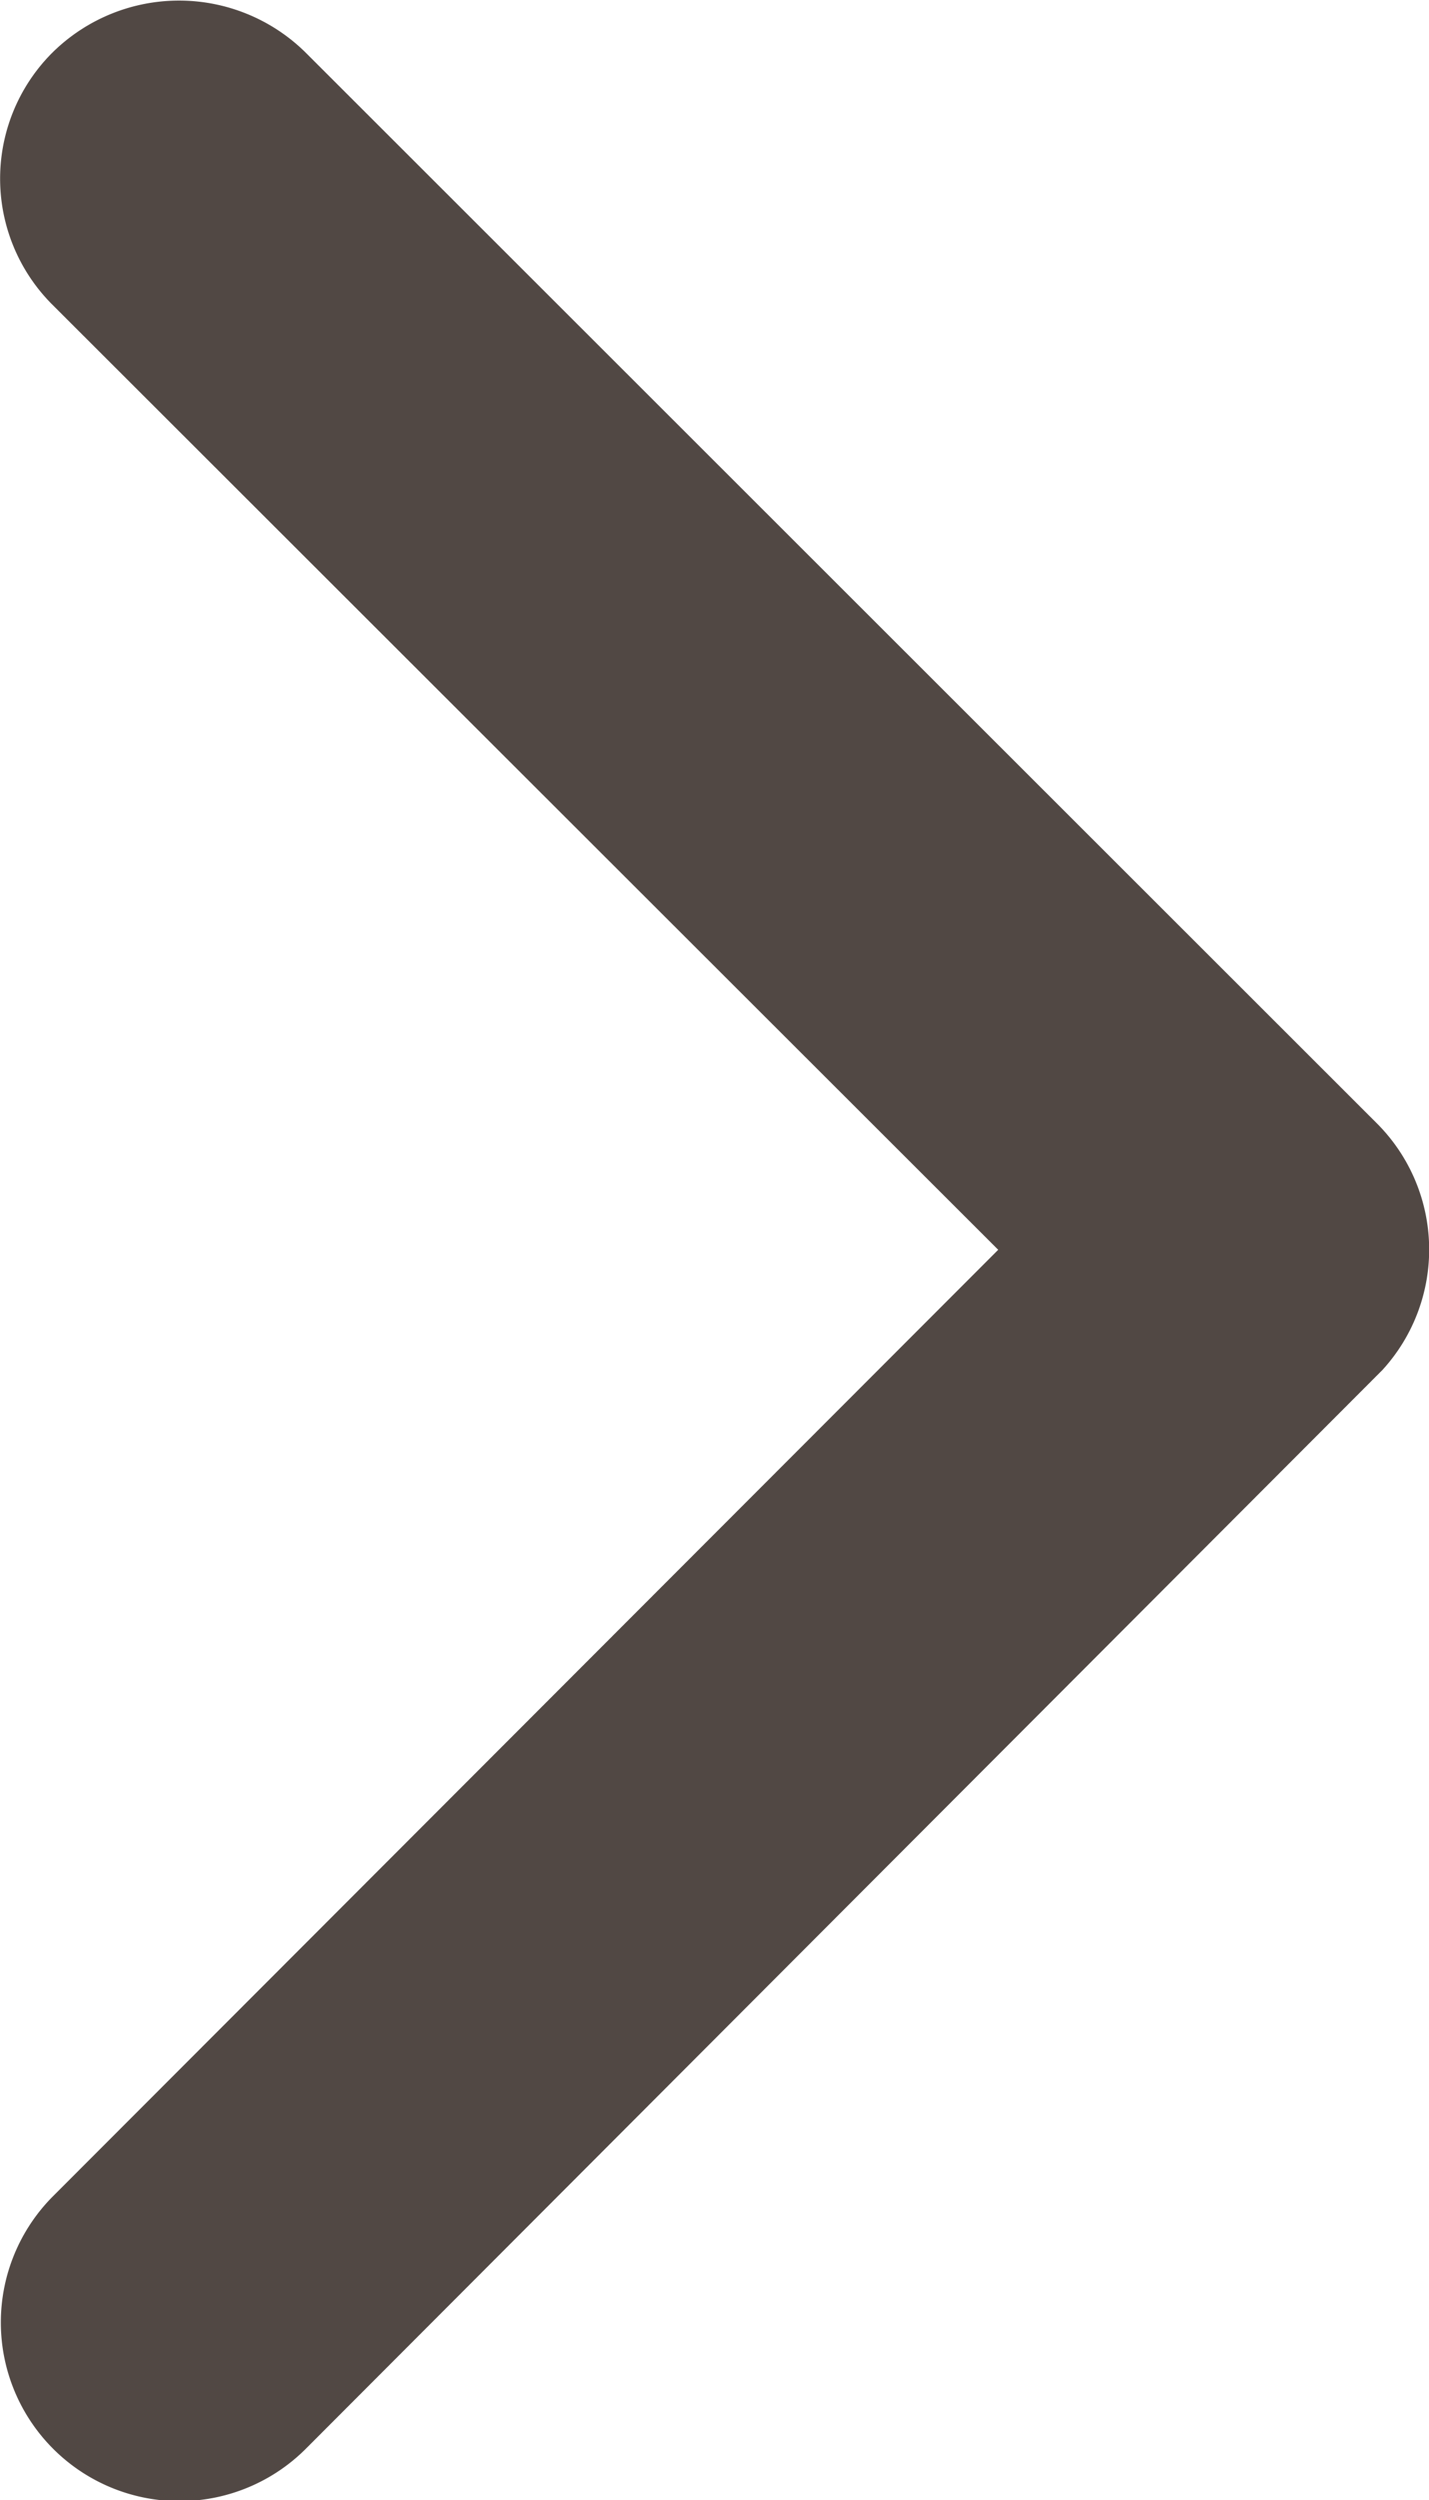 <svg xmlns="http://www.w3.org/2000/svg" width="6.505" height="11.377" viewBox="0 0 6.505 11.377">
  <path id="chevron" d="M15.79,11.883l-4.305-4.3a.81.81,0,0,1,0-1.148.82.82,0,0,1,1.152,0l4.878,4.874a.812.812,0,0,1,.024,1.121l-4.9,4.908a.813.813,0,1,1-1.152-1.148Z" transform="translate(-11.246 -6.196)" fill="#514844"/>
</svg>
